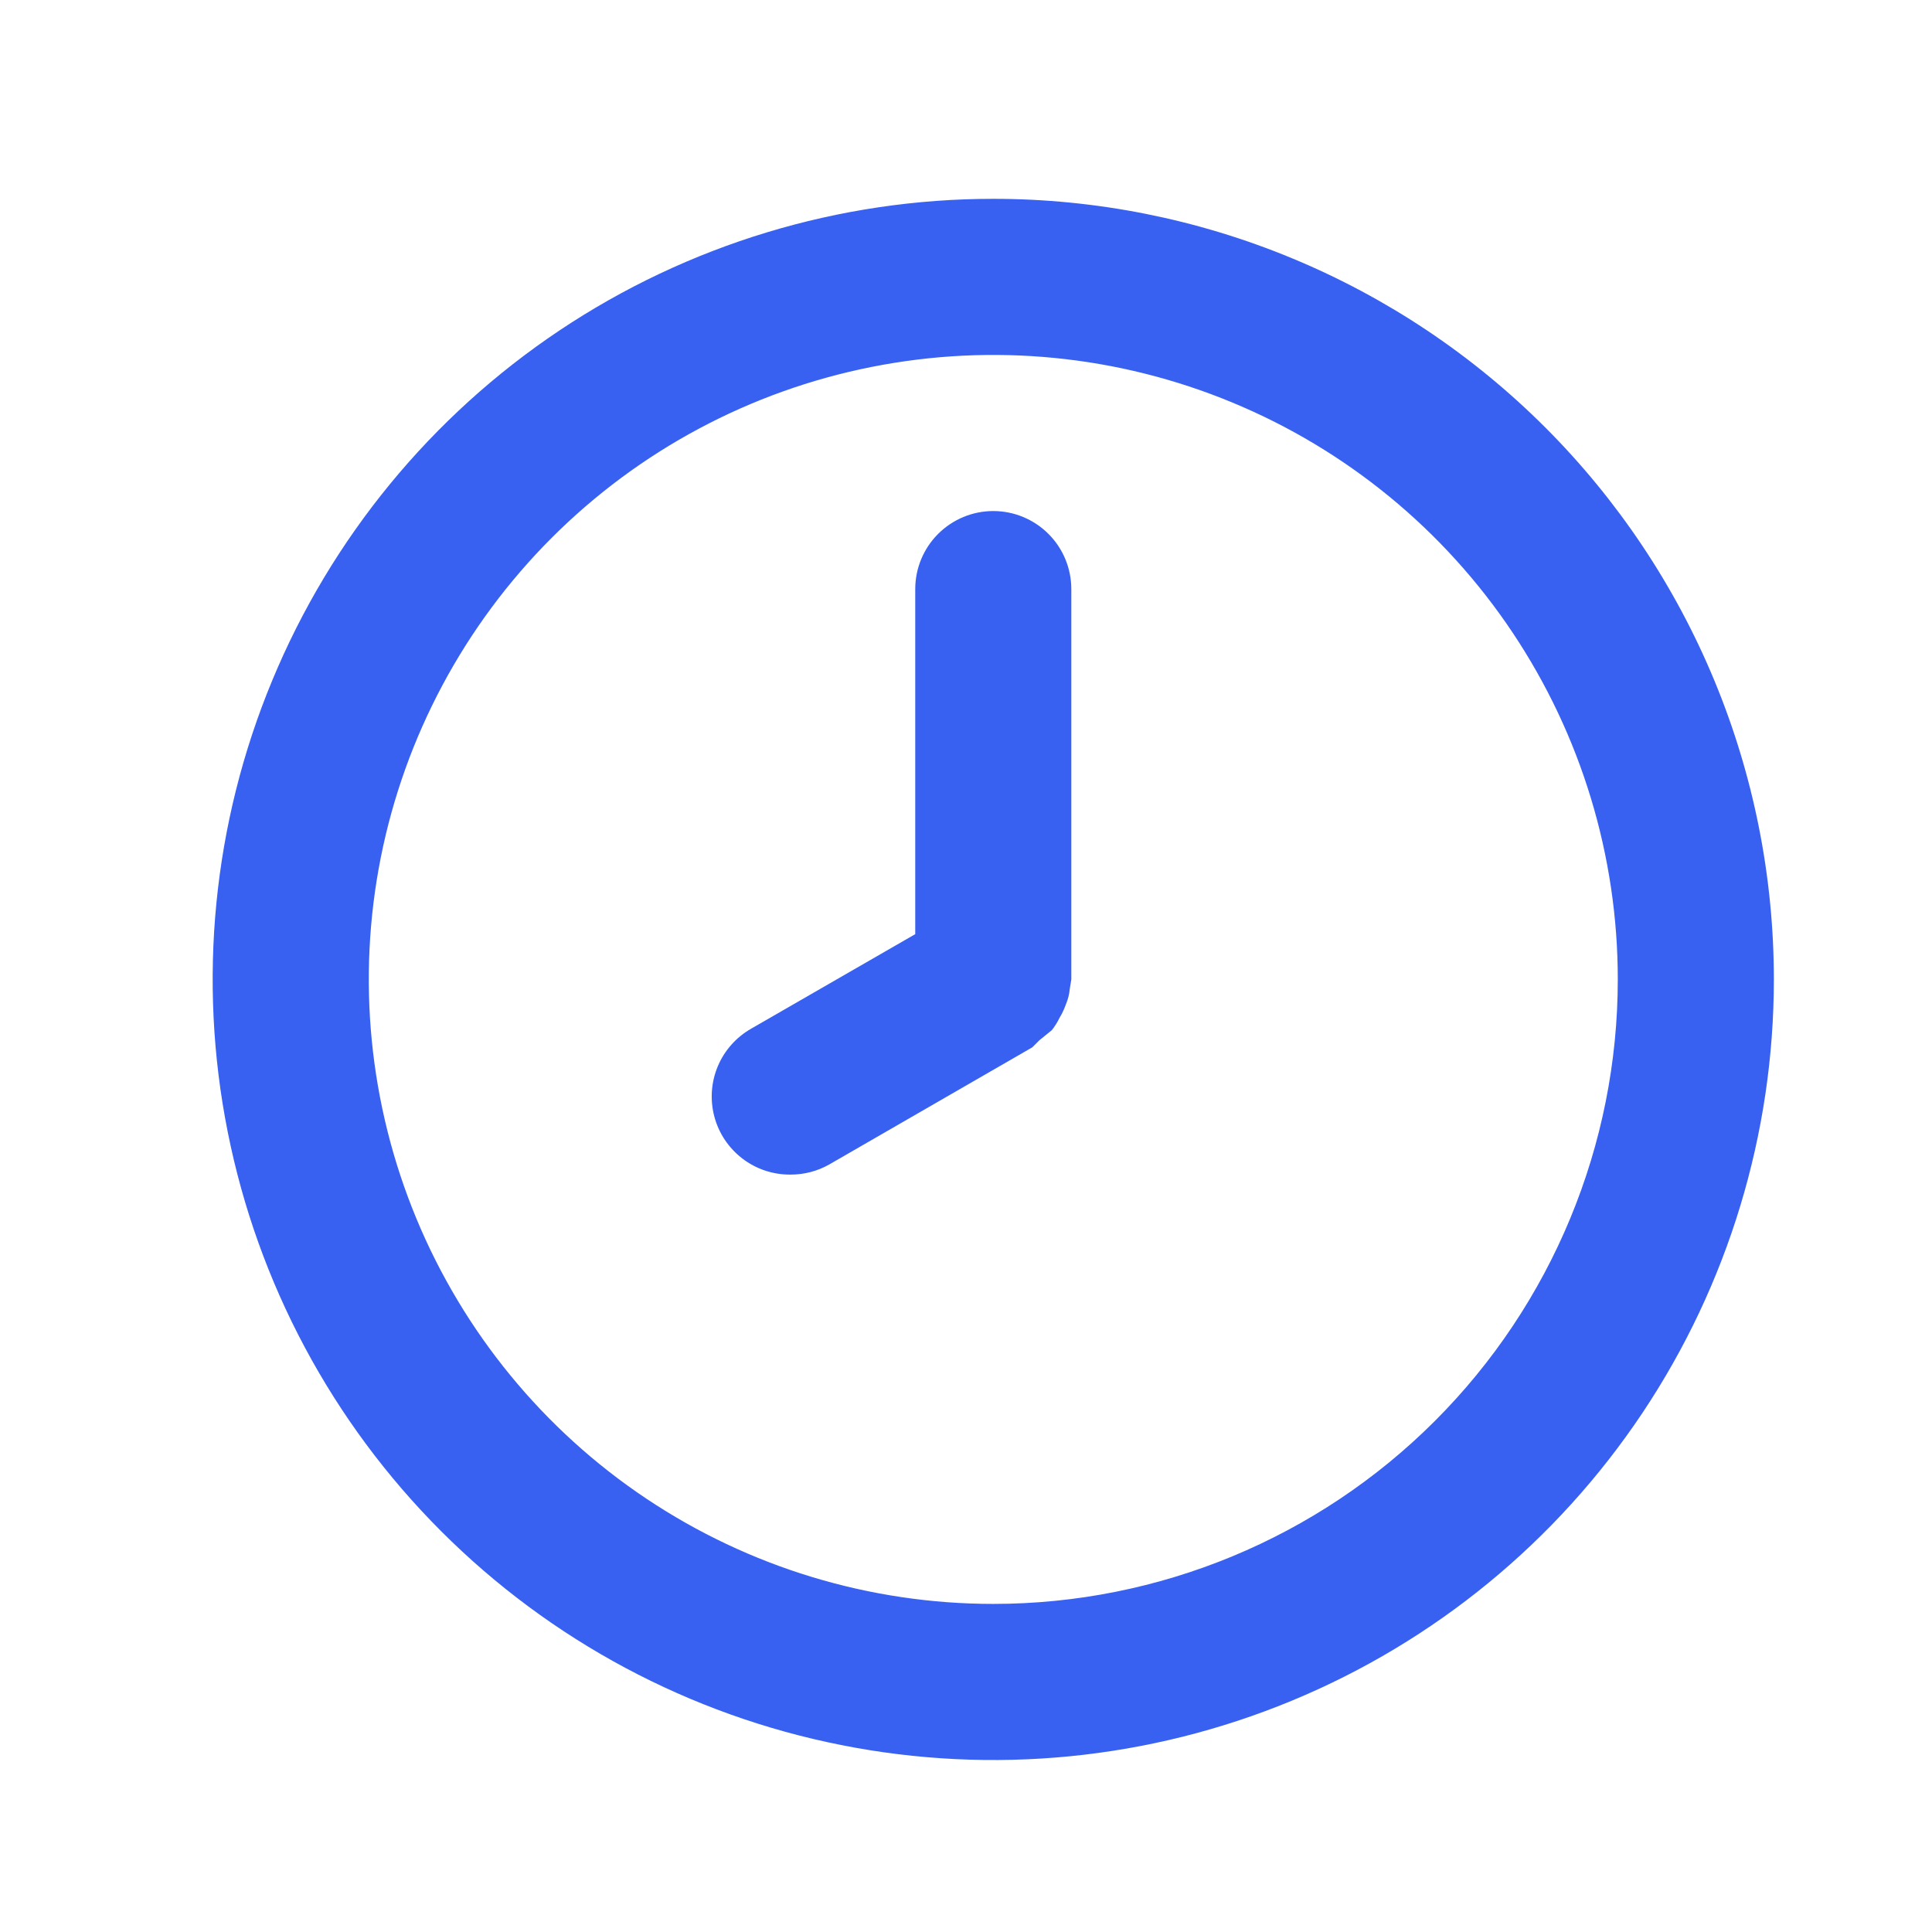 <?xml version="1.0" encoding="UTF-8"?> <svg xmlns="http://www.w3.org/2000/svg" width="33" height="33" viewBox="0 0 33 33" fill="none"><path d="M16.966 3.396C14.329 3.396 11.751 4.178 9.558 5.643C7.366 7.108 5.657 9.191 4.648 11.627C3.638 14.063 3.374 16.744 3.889 19.331C4.403 21.917 5.673 24.293 7.538 26.157C9.403 28.022 11.778 29.292 14.365 29.806C16.951 30.321 19.632 30.057 22.068 29.048C24.505 28.039 26.587 26.33 28.052 24.137C29.517 21.944 30.299 19.366 30.299 16.729C30.299 14.978 29.954 13.245 29.284 11.627C28.614 10.009 27.632 8.539 26.394 7.301C25.156 6.063 23.686 5.081 22.068 4.411C20.451 3.741 18.717 3.396 16.966 3.396V3.396ZM16.966 27.396C14.856 27.396 12.794 26.77 11.04 25.598C9.286 24.426 7.919 22.76 7.111 20.811C6.304 18.862 6.093 16.718 6.504 14.648C6.916 12.579 7.932 10.679 9.423 9.187C10.915 7.695 12.816 6.679 14.885 6.268C16.954 5.856 19.099 6.067 21.048 6.875C22.997 7.682 24.663 9.049 25.835 10.803C27.007 12.557 27.633 14.62 27.633 16.729C27.633 19.558 26.509 22.271 24.508 24.272C22.508 26.272 19.795 27.396 16.966 27.396V27.396ZM16.966 8.729C16.612 8.729 16.273 8.87 16.023 9.12C15.773 9.37 15.633 9.709 15.633 10.063V15.956L12.833 17.569C12.576 17.715 12.374 17.942 12.26 18.214C12.146 18.486 12.126 18.789 12.202 19.074C12.278 19.359 12.447 19.611 12.682 19.79C12.916 19.969 13.204 20.065 13.499 20.063C13.733 20.064 13.963 20.005 14.166 19.889L17.633 17.889L17.753 17.769L17.966 17.596C18.018 17.53 18.063 17.458 18.099 17.383C18.143 17.311 18.178 17.235 18.206 17.156C18.242 17.071 18.265 16.981 18.273 16.889C18.273 16.889 18.299 16.729 18.299 16.729V10.063C18.299 9.709 18.159 9.37 17.909 9.12C17.659 8.87 17.32 8.729 16.966 8.729Z" fill="#3861F2"></path></svg> 